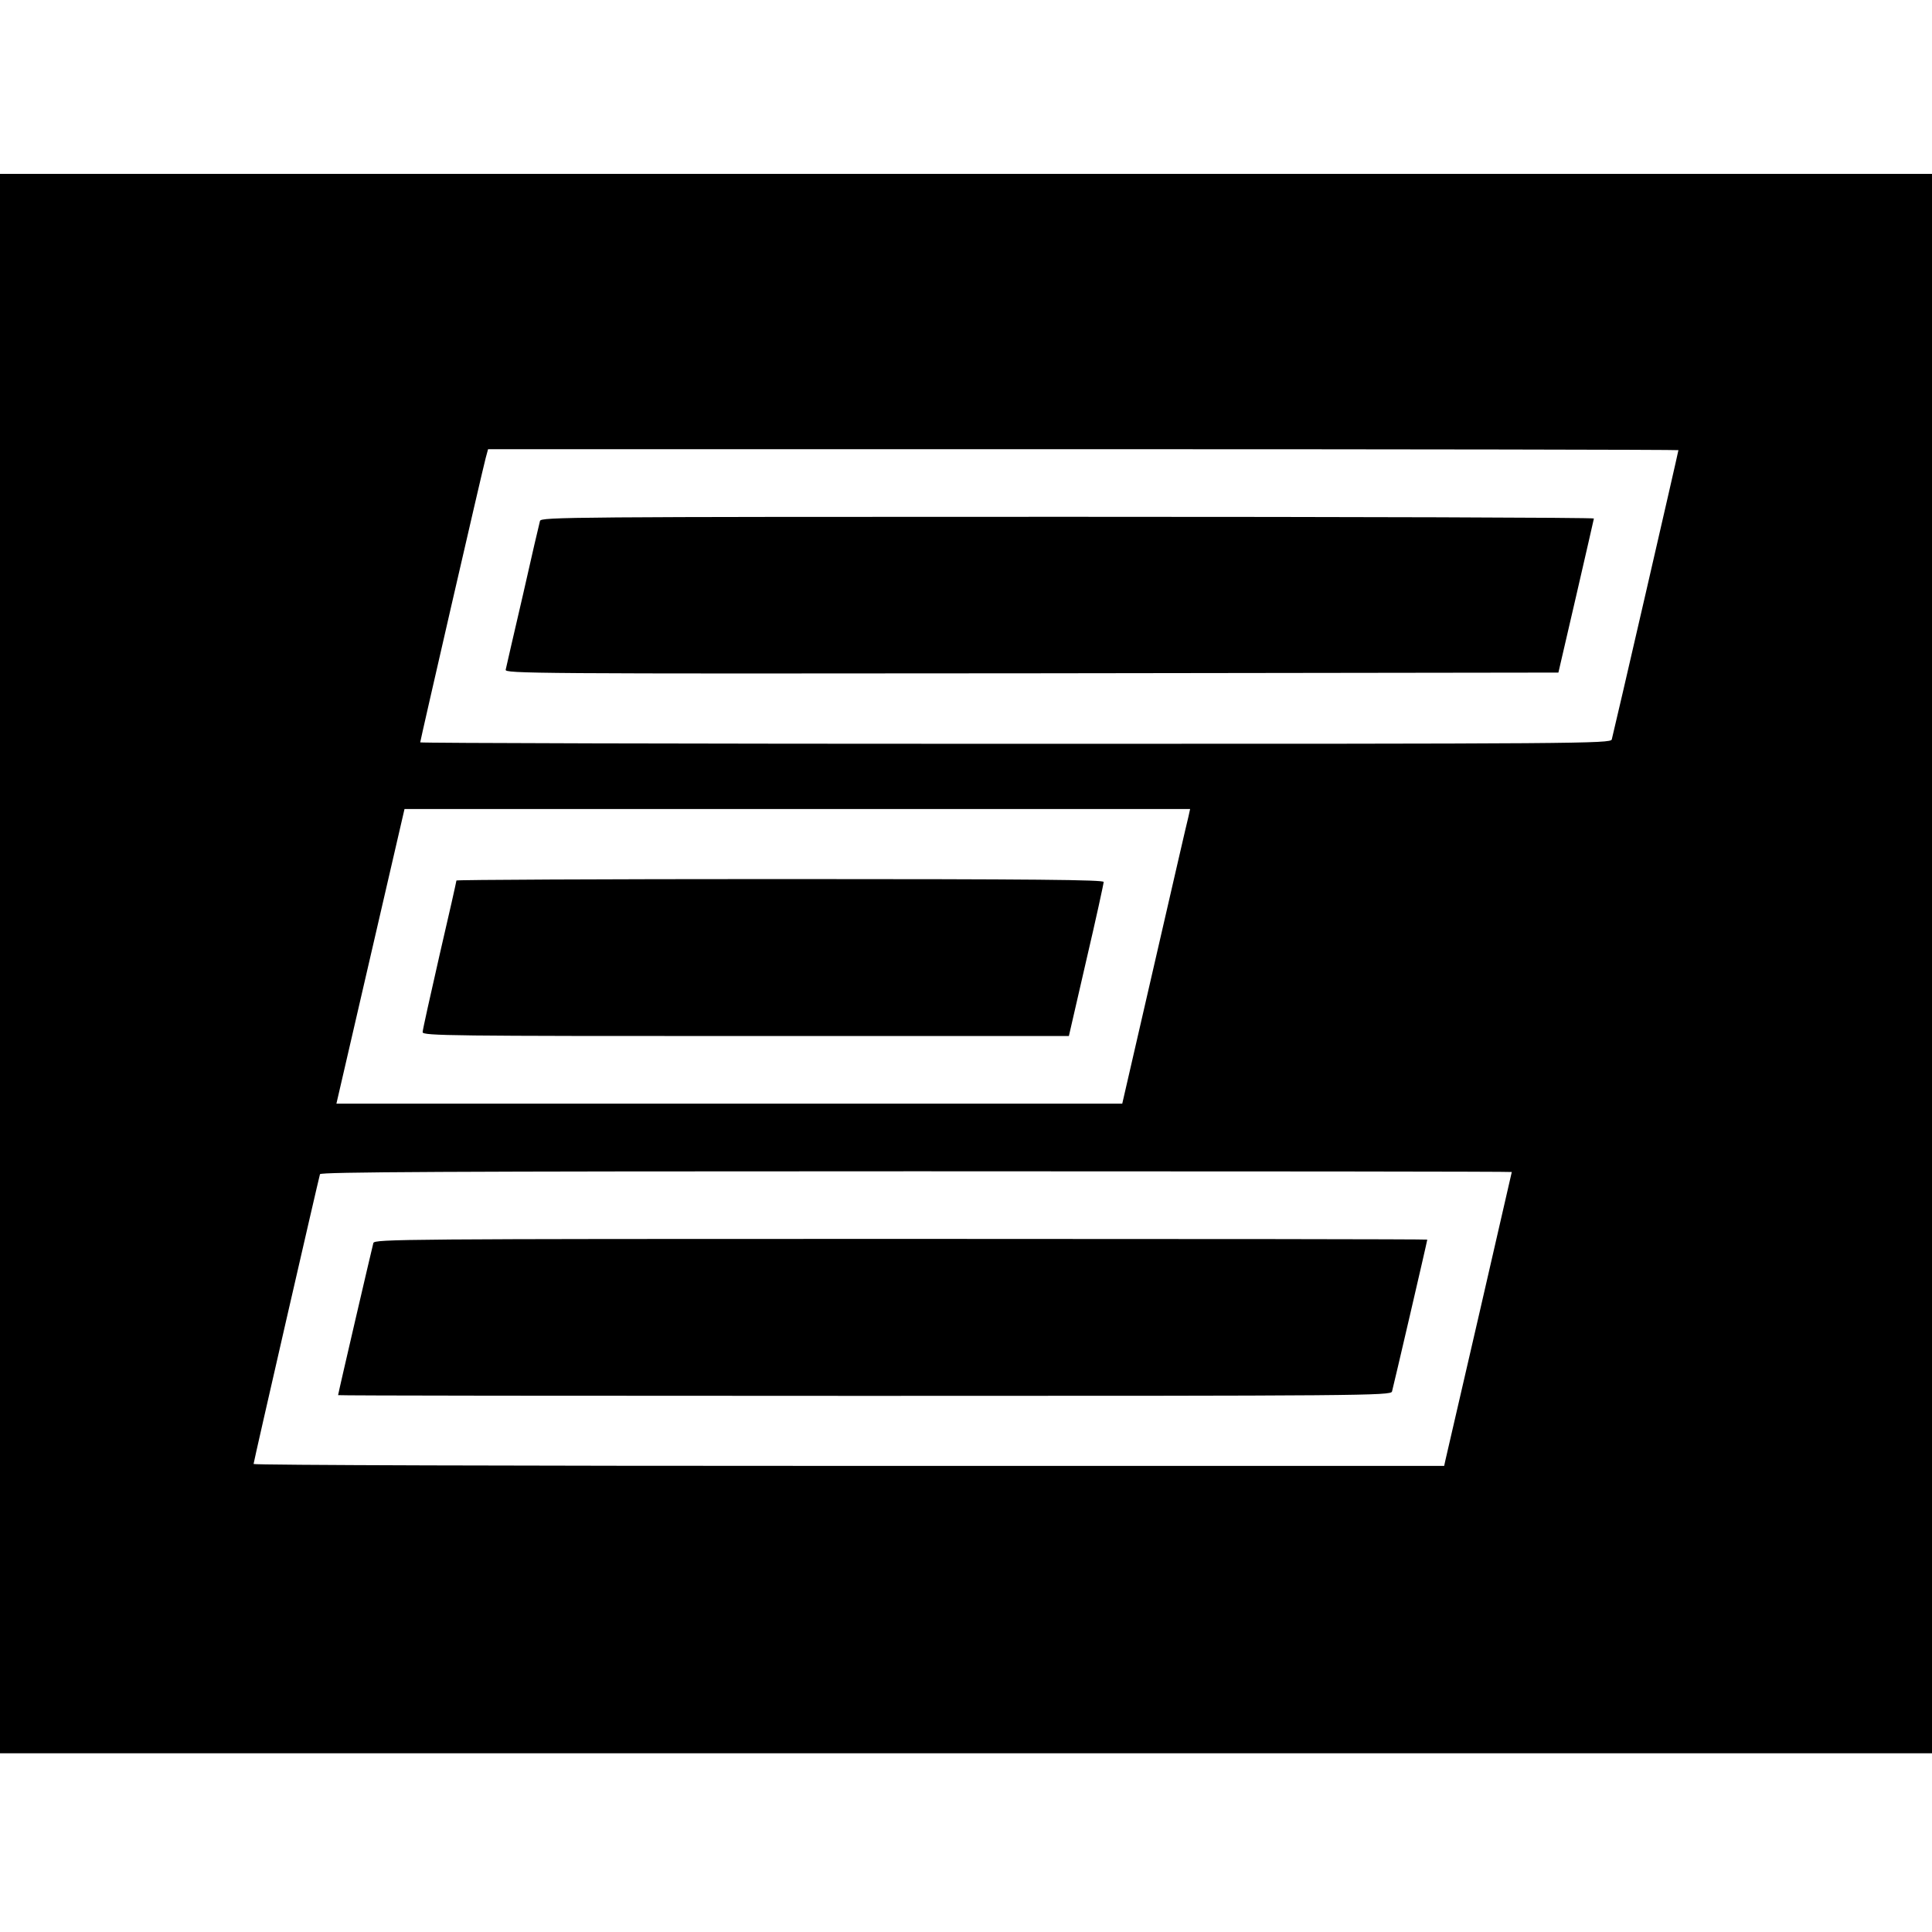 <?xml version="1.0" standalone="no"?>
<!DOCTYPE svg PUBLIC "-//W3C//DTD SVG 20010904//EN"
 "http://www.w3.org/TR/2001/REC-SVG-20010904/DTD/svg10.dtd">
<svg version="1.0" xmlns="http://www.w3.org/2000/svg"
 width="800pt" height="800pt" viewBox="0 0 800 800"
 preserveAspectRatio="xMidYMid meet">
<g transform="translate(0,800) scale(0.1,-0.1)"
fill="#000000" stroke="none">
<path d="M0 4010 l0 -3270 4000 0 4000 0 0 3270 0 3270 -4000 0 -4000 0 0
-3270z m6950 2126 c0 -6 -270 -1178 -276 -1198 -5 -17 -131 -18 -2470 -18
-1355 0 -2464 3 -2464 6 0 7 257 1125 271 1177 l10 37 2464 0 c1356 0 2465 -2
2465 -4z m-2029 -1518 c-5 -18 -68 -293 -141 -610 l-133 -578 -1627 0 -1627 0
141 610 141 610 1626 0 1627 0 -7 -32z m1339 -1471 c0 -2 -259 -1127 -275
-1194 l-5 -23 -2465 0 c-1356 0 -2465 3 -2465 8 0 8 269 1180 275 1200 4 9
506 12 2470 12 1356 0 2465 -1 2465 -3z"/>
<path d="M2236 5843 c-3 -10 -35 -148 -71 -308 -37 -159 -69 -298 -71 -308 -5
-16 102 -17 2177 -15 l2182 3 73 315 c40 173 73 318 74 323 0 4 -981 7 -2179
7 -2067 0 -2180 -1 -2185 -17z"/>
<path d="M1890 4354 c0 -3 -31 -142 -70 -309 -38 -167 -70 -310 -70 -319 0
-15 124 -16 1338 -16 l1338 0 72 313 c40 171 72 318 72 325 0 9 -275 12 -1340
12 -737 0 -1340 -3 -1340 -6z"/>
<path d="M1546 2853 c-5 -18 -146 -624 -146 -630 0 -2 981 -3 2179 -3 2067 0
2180 1 2185 18 5 17 146 623 146 629 0 2 -981 3 -2179 3 -2067 0 -2180 -1
-2185 -17z"/>
</g>
</svg>
